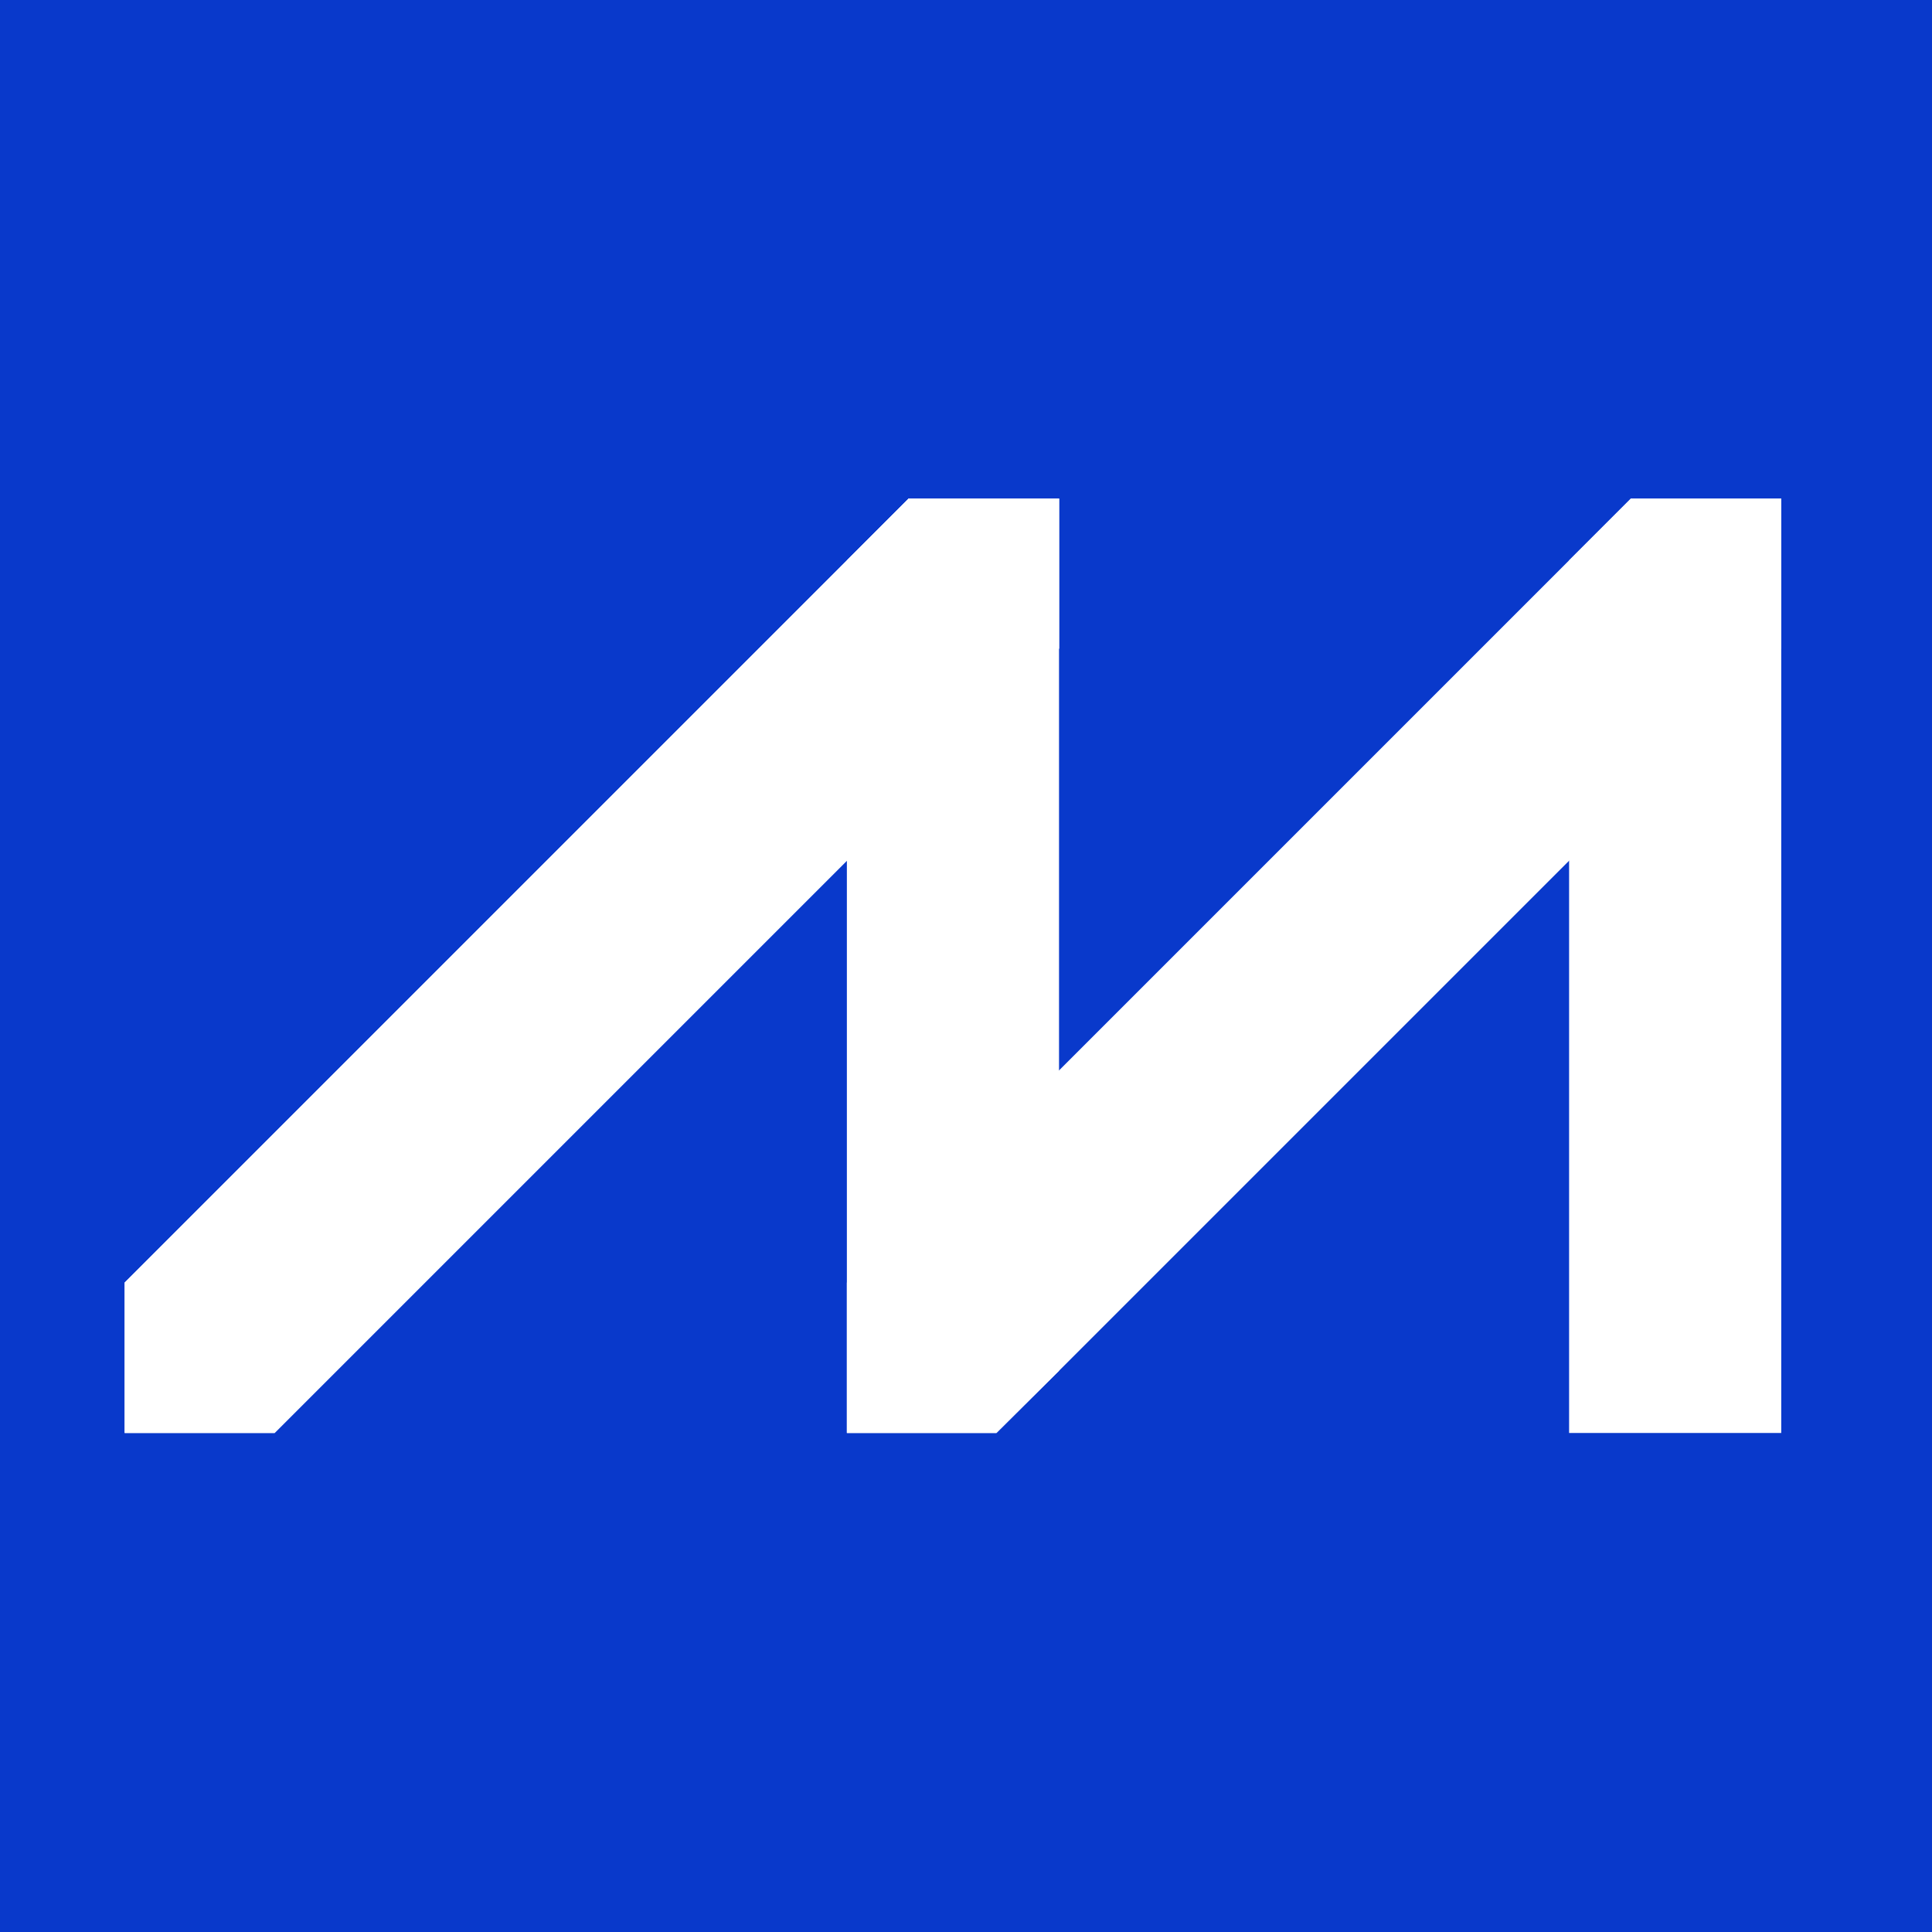 <?xml version="1.0" encoding="UTF-8"?> <svg xmlns="http://www.w3.org/2000/svg" width="106" height="106" viewBox="0 0 106 106" fill="none"><rect width="106" height="106" fill="#0939CB"></rect><path d="M97.729 27.355V78.62H86.089V30.744L89.478 27.355H97.729Z" fill="white"></path><path d="M97.729 27.355V35.583L86.089 47.223L58.104 75.208L54.67 78.62H46.464V70.369L89.478 27.355H97.729Z" fill="white"></path><path d="M58.104 27.355V75.208L54.67 78.62H46.464V30.744L49.853 27.355H58.104Z" fill="white"></path><path d="M58.104 27.355V35.583L15.067 78.62H6.839V70.369L46.464 30.744L49.853 27.355H58.104Z" fill="white"></path><path d="M58.104 27.355V35.583L15.067 78.62H6.839V70.369L46.464 30.744L49.853 27.355H58.104Z" fill="white"></path></svg> 